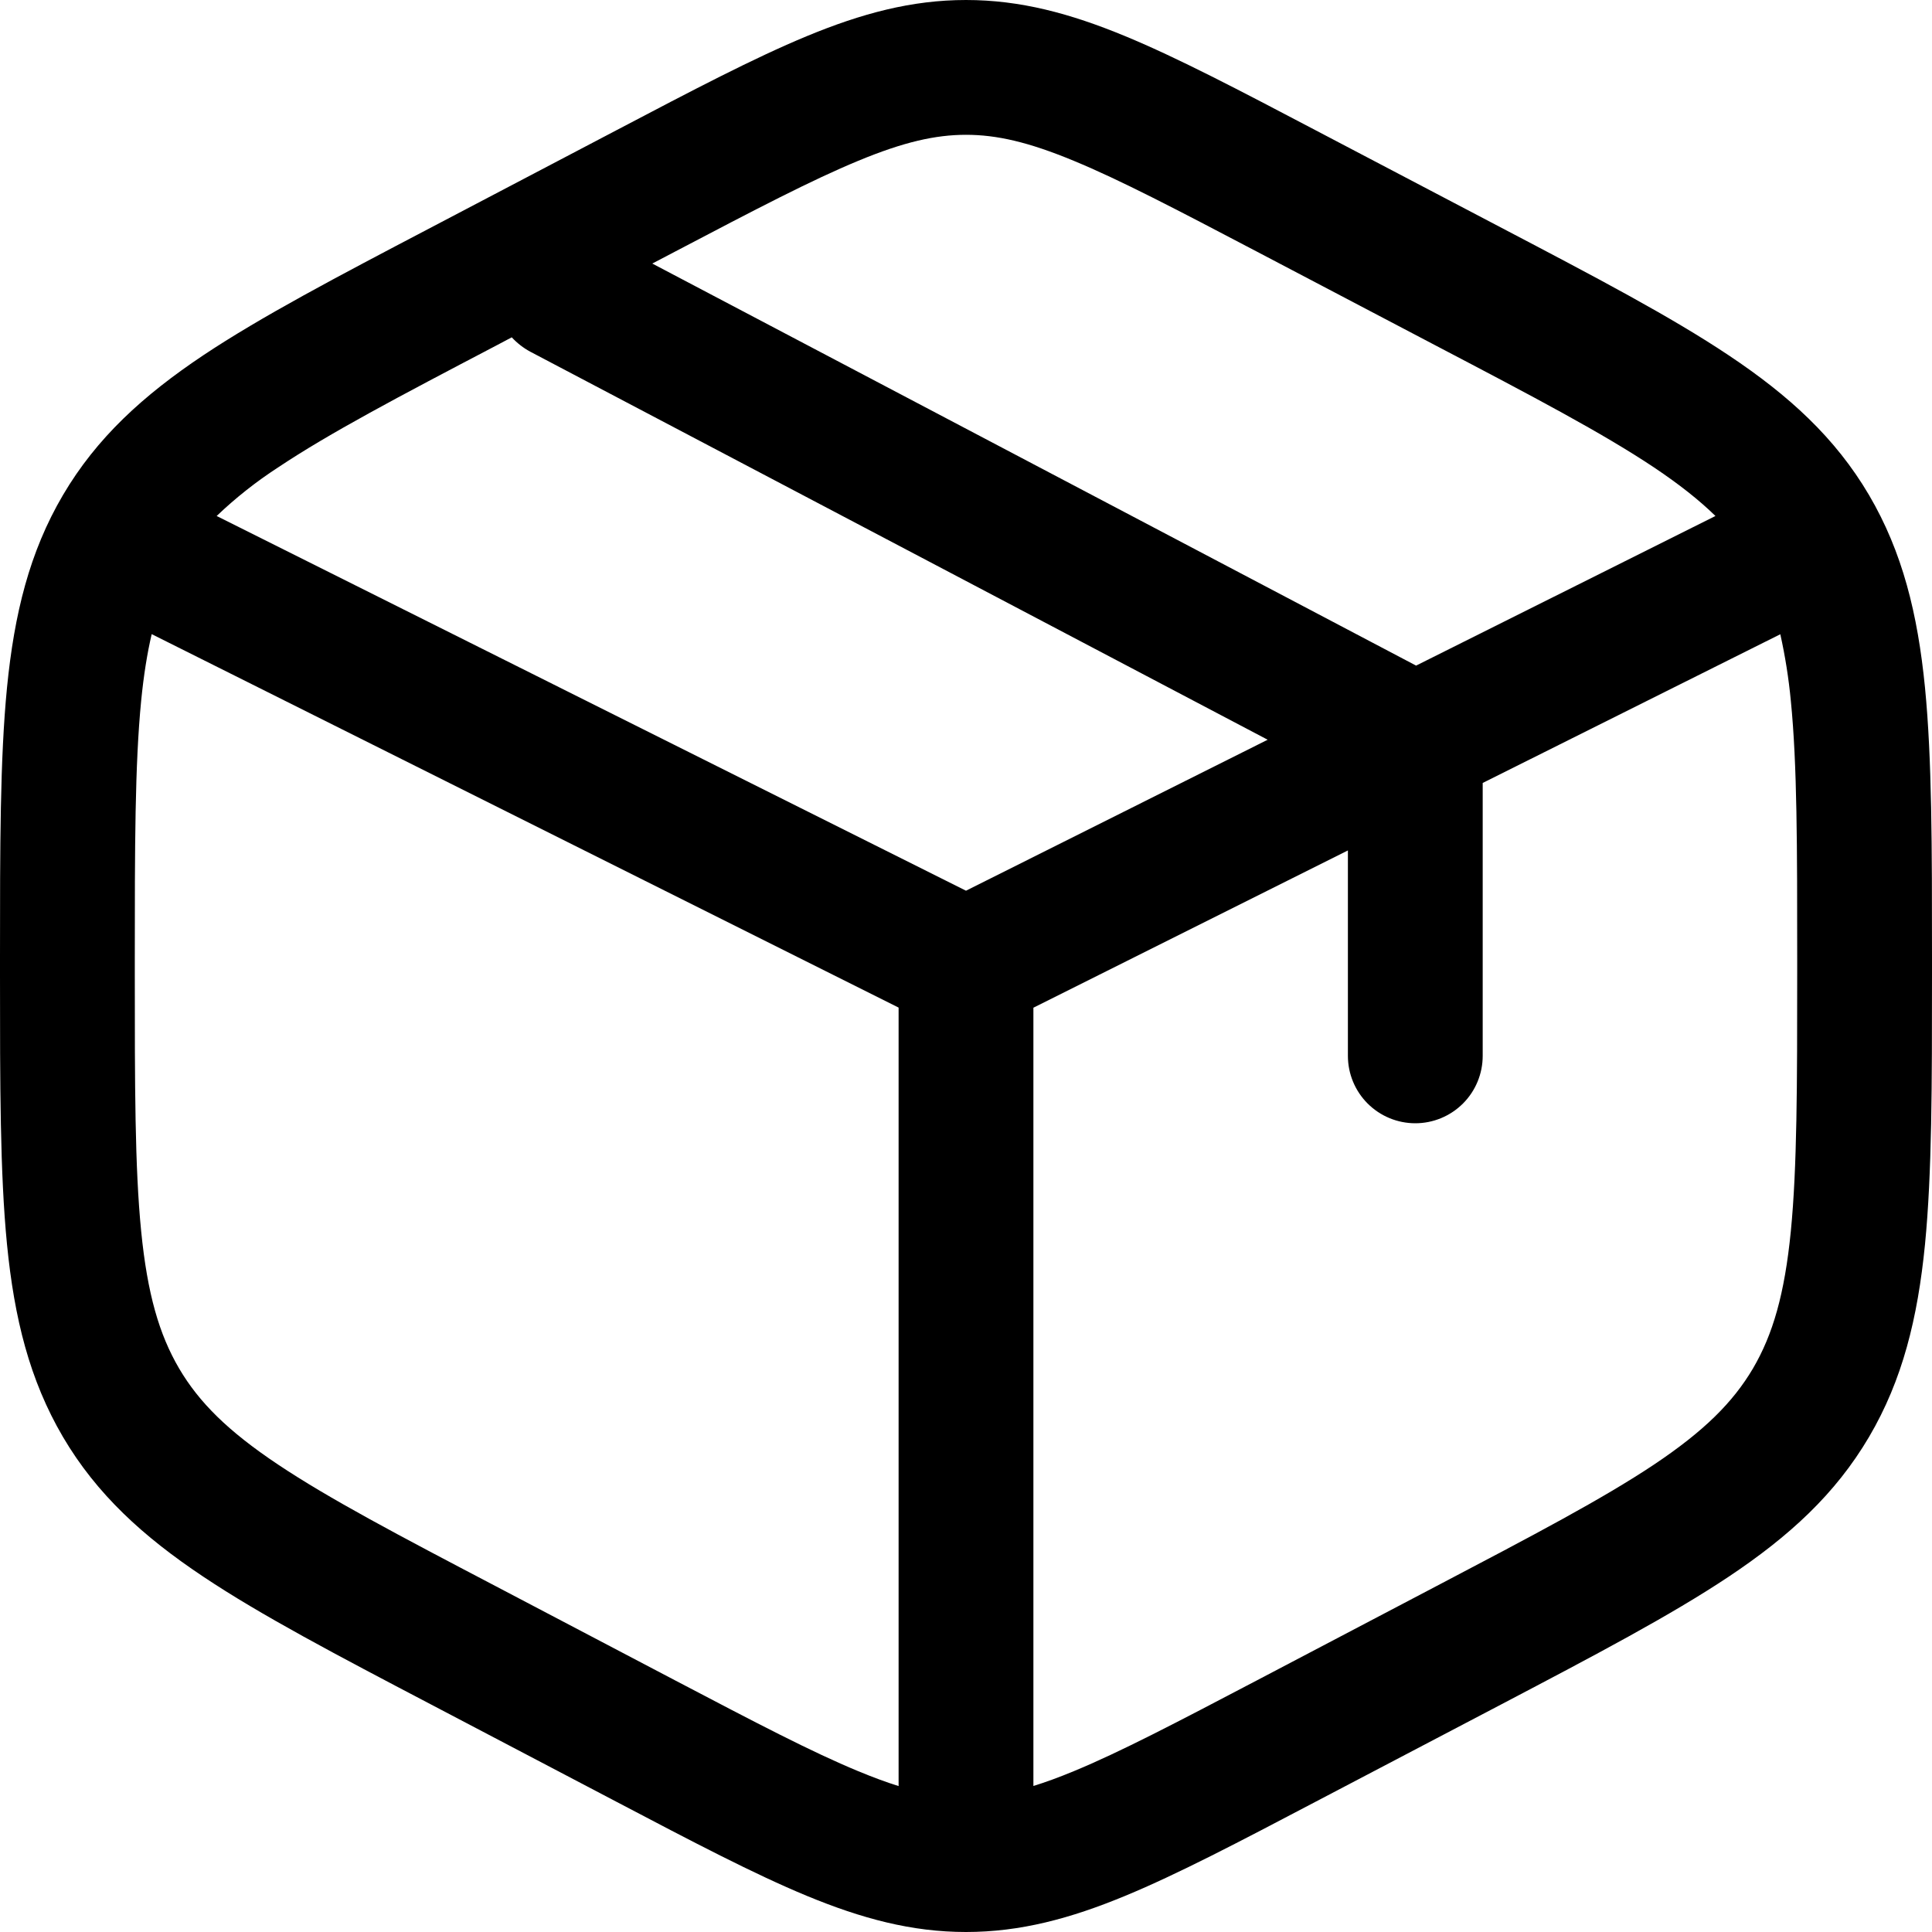 <?xml version="1.0" encoding="UTF-8"?>
<svg xmlns="http://www.w3.org/2000/svg" width="70" height="70" viewBox="0 0 70 70" fill="none">
  <path fill-rule="evenodd" clip-rule="evenodd" d="M35 0C33.03 0 31.217 0.488 29.234 1.309C27.316 2.103 25.089 3.272 22.319 4.727L15.586 8.26C12.183 10.044 9.465 11.473 7.358 12.877C5.183 14.332 3.503 15.862 2.282 17.936C1.065 20.004 0.518 22.244 0.254 24.91C-1.69804e-07 27.499 0 30.68 0 34.684V35.316C0 39.321 -1.69804e-07 42.501 0.254 45.09C0.518 47.76 1.068 49.996 2.282 52.064C3.503 54.138 5.18 55.668 7.361 57.123C9.461 58.526 12.183 59.956 15.586 61.74L22.319 65.273C25.089 66.728 27.316 67.897 29.234 68.691C31.22 69.512 33.03 70 35 70C36.97 70 38.783 69.512 40.766 68.691C42.684 67.897 44.911 66.728 47.681 65.273L54.414 61.743C57.817 59.956 60.535 58.526 62.639 57.123C64.82 55.668 66.497 54.138 67.718 52.064C68.935 49.996 69.482 47.756 69.746 45.09C70 42.501 70 39.321 70 35.319V34.681C70 30.68 70 27.499 69.746 24.91C69.482 22.241 68.932 20.004 67.718 17.936C66.497 15.862 64.82 14.332 62.639 12.877C60.539 11.473 57.817 10.044 54.414 8.26L47.681 4.727C44.911 3.272 42.684 2.103 40.766 1.309C38.78 0.488 36.97 0 35 0ZM24.484 9.103C27.381 7.583 29.413 6.521 31.099 5.825C32.74 5.144 33.896 4.884 35 4.884C36.107 4.884 37.26 5.144 38.901 5.825C40.587 6.521 42.615 7.583 45.513 9.103L52.025 12.522C55.574 14.381 58.064 15.693 59.93 16.937C60.848 17.552 61.567 18.122 62.154 18.695L51.308 24.116L23.634 9.549L24.484 9.103ZM18.542 12.222L17.975 12.522C14.427 14.381 11.936 15.693 10.073 16.937C9.279 17.453 8.535 18.041 7.85 18.695L35 32.272L45.93 26.802L19.213 12.743C18.962 12.607 18.735 12.431 18.542 12.222ZM5.496 22.976C5.333 23.673 5.206 24.464 5.115 25.386C4.887 27.71 4.884 30.65 4.884 34.808V35.189C4.884 39.35 4.884 42.29 5.115 44.611C5.34 46.88 5.766 48.349 6.492 49.586C7.215 50.813 8.26 51.852 10.073 53.063C11.936 54.307 14.427 55.619 17.975 57.478L24.487 60.897C27.385 62.417 29.413 63.479 31.099 64.175C31.629 64.395 32.115 64.574 32.558 64.713V36.507L5.496 22.976ZM37.442 64.709C37.885 64.573 38.371 64.395 38.901 64.175C40.587 63.479 42.615 62.417 45.513 60.897L52.025 57.478C55.574 55.616 58.064 54.307 59.93 53.063C61.74 51.852 62.785 50.813 63.511 49.586C64.237 48.349 64.66 46.884 64.885 44.611C65.113 42.29 65.116 39.35 65.116 35.192V34.811C65.116 30.65 65.116 27.71 64.885 25.389C64.808 24.579 64.681 23.774 64.504 22.98L53.721 28.368V38.256C53.721 38.903 53.464 39.525 53.006 39.983C52.548 40.44 51.927 40.698 51.279 40.698C50.631 40.698 50.01 40.44 49.552 39.983C49.094 39.525 48.837 38.903 48.837 38.256V30.813L37.442 36.511V64.709Z" fill="black"></path>
</svg>
